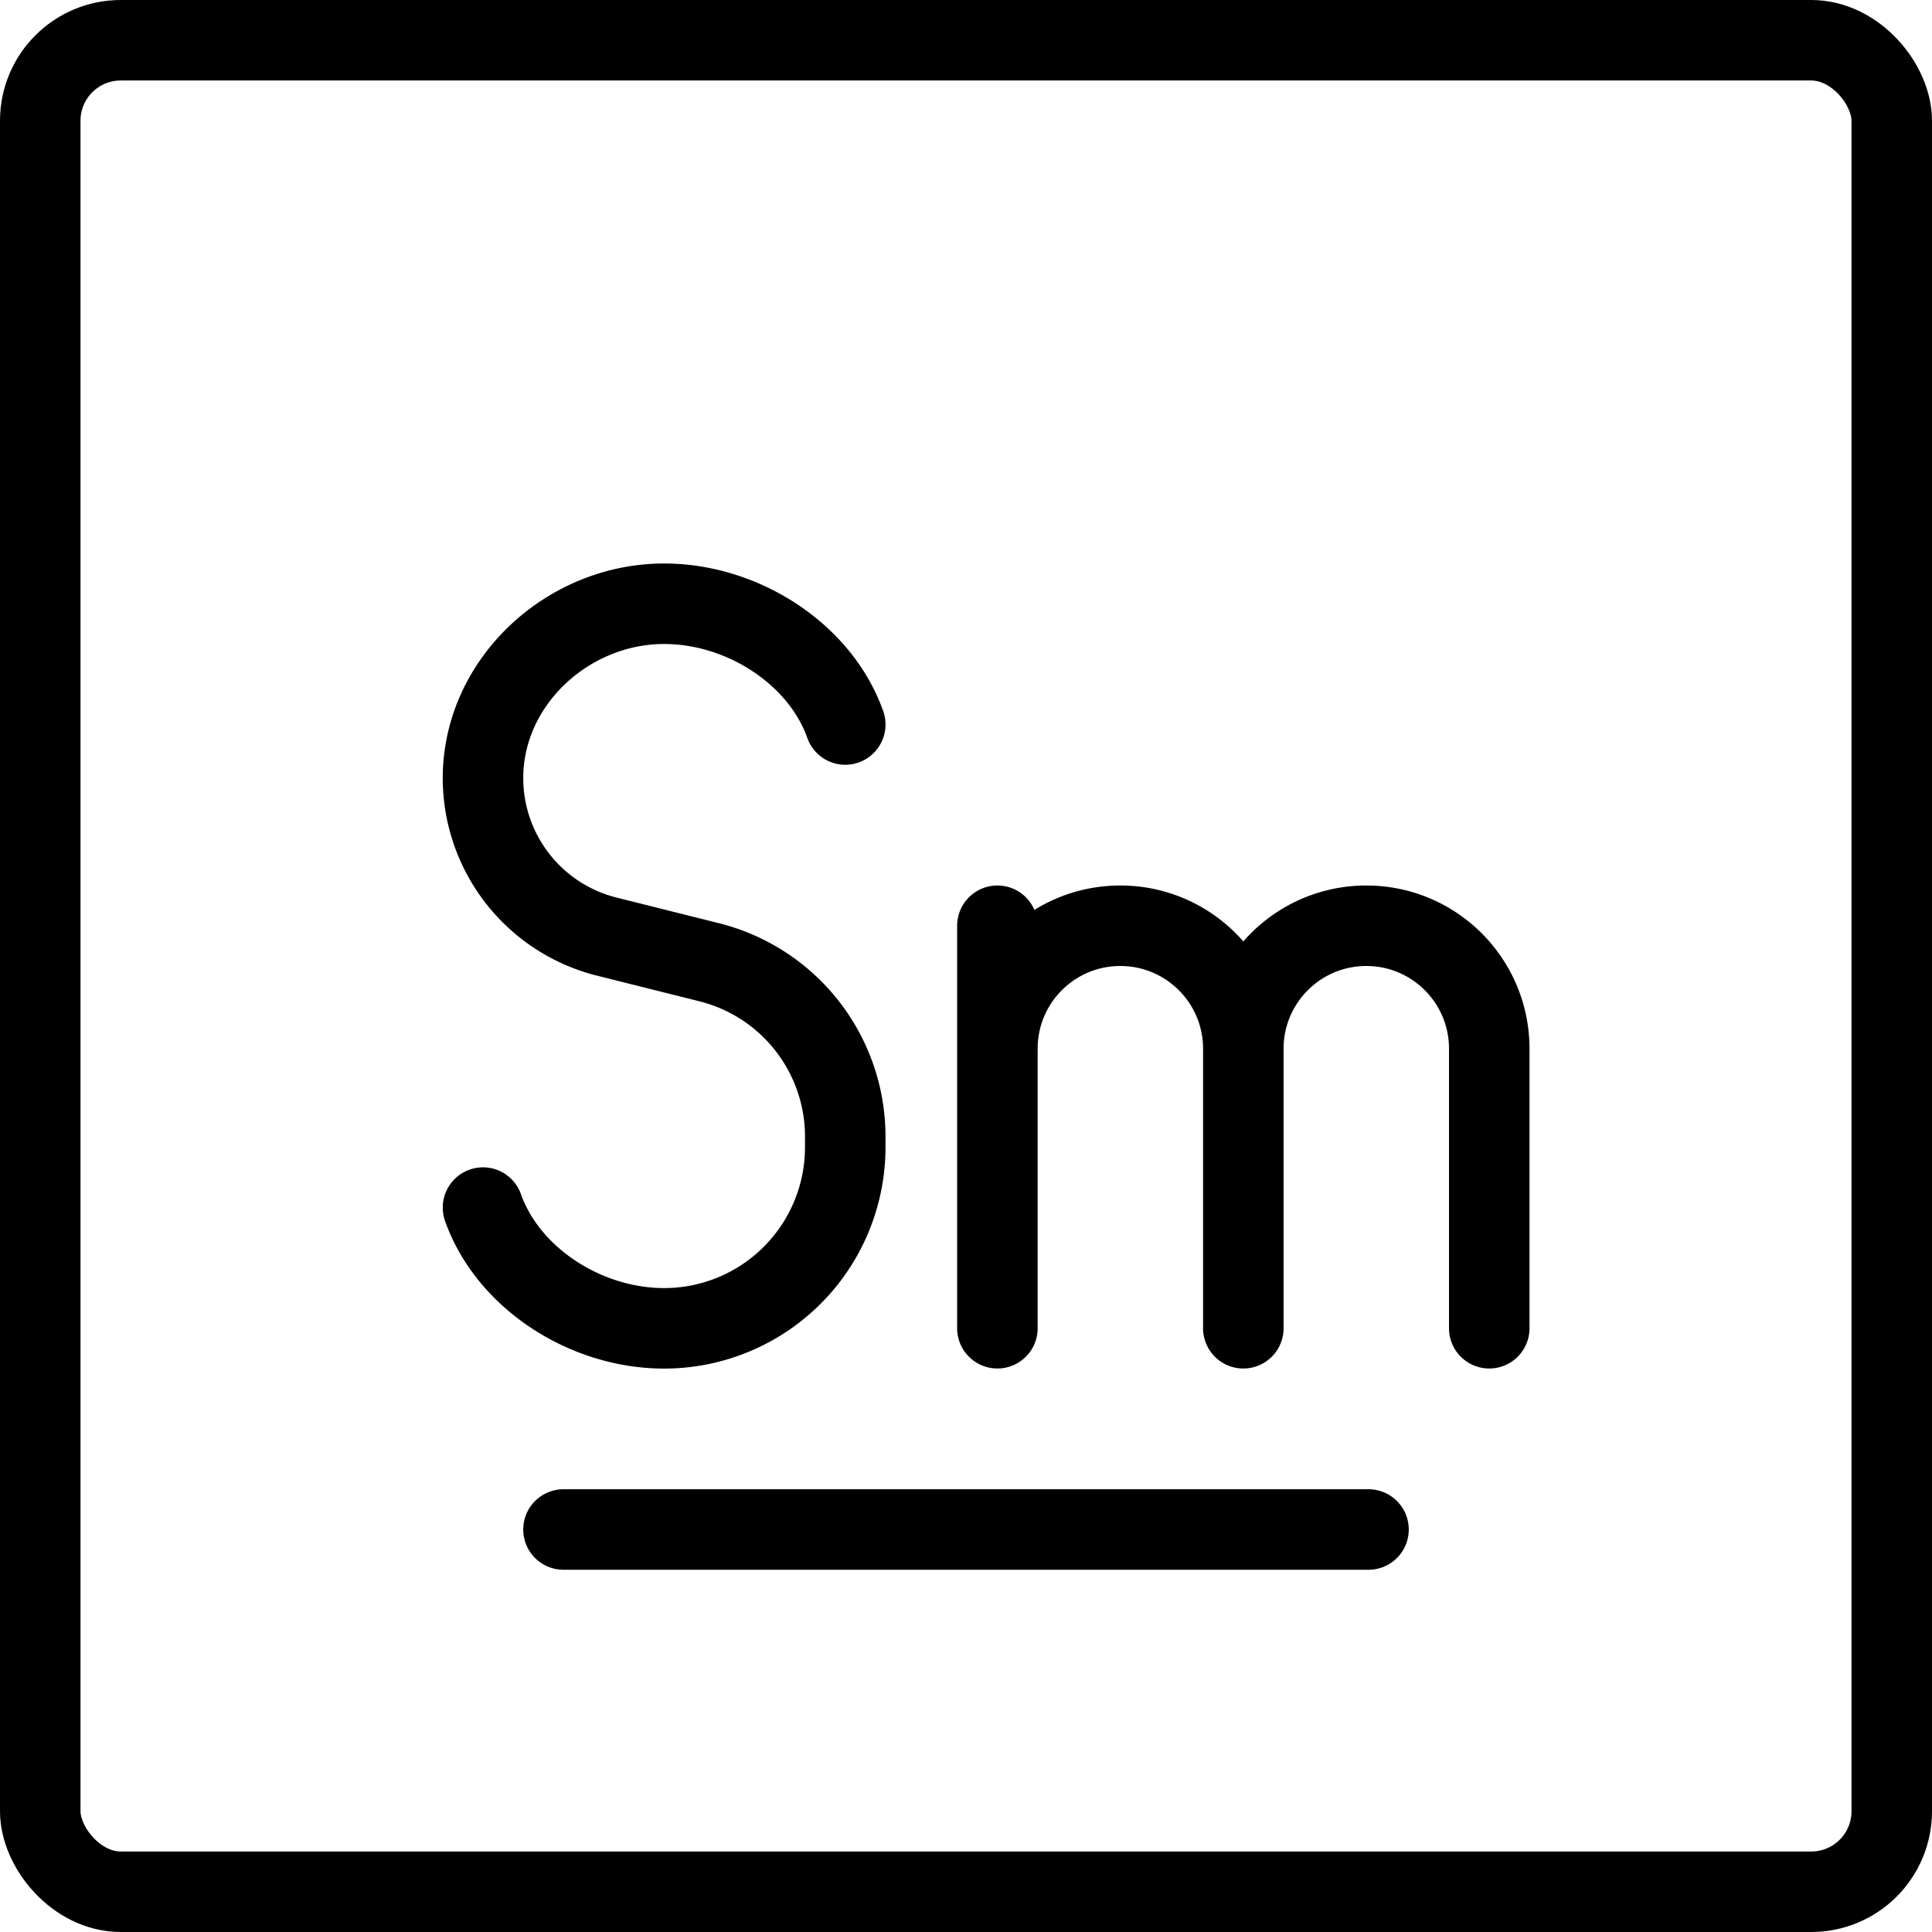 <svg xmlns="http://www.w3.org/2000/svg" fill="none" viewBox="0 0 24 24" stroke="black"><rect width="23" height="23" x=".5" y=".5" stroke-linejoin="round" rx="1"/><path stroke-linecap="round" stroke-linejoin="round" d="M7 19h10m-1.555-2.5v-3.472c0-.844.684-1.528 1.528-1.528v0c.844 0 1.527.684 1.527 1.528V16.5m-6.11 0v-3.472c0-.844.683-1.528 1.527-1.528v0c.844 0 1.528.684 1.528 1.528V16.5m-3.055-3.333V11.5M10.5 9c-.309-.873-1.27-1.5-2.25-1.5C7.054 7.5 6 8.47 6 9.666a2.03 2.03 0 0 0 1.538 1.969l1.27.318a2.233 2.233 0 0 1 1.692 2.166v.132a2.25 2.25 0 0 1-2.25 2.25c-.98 0-1.941-.627-2.25-1.5"/></svg>